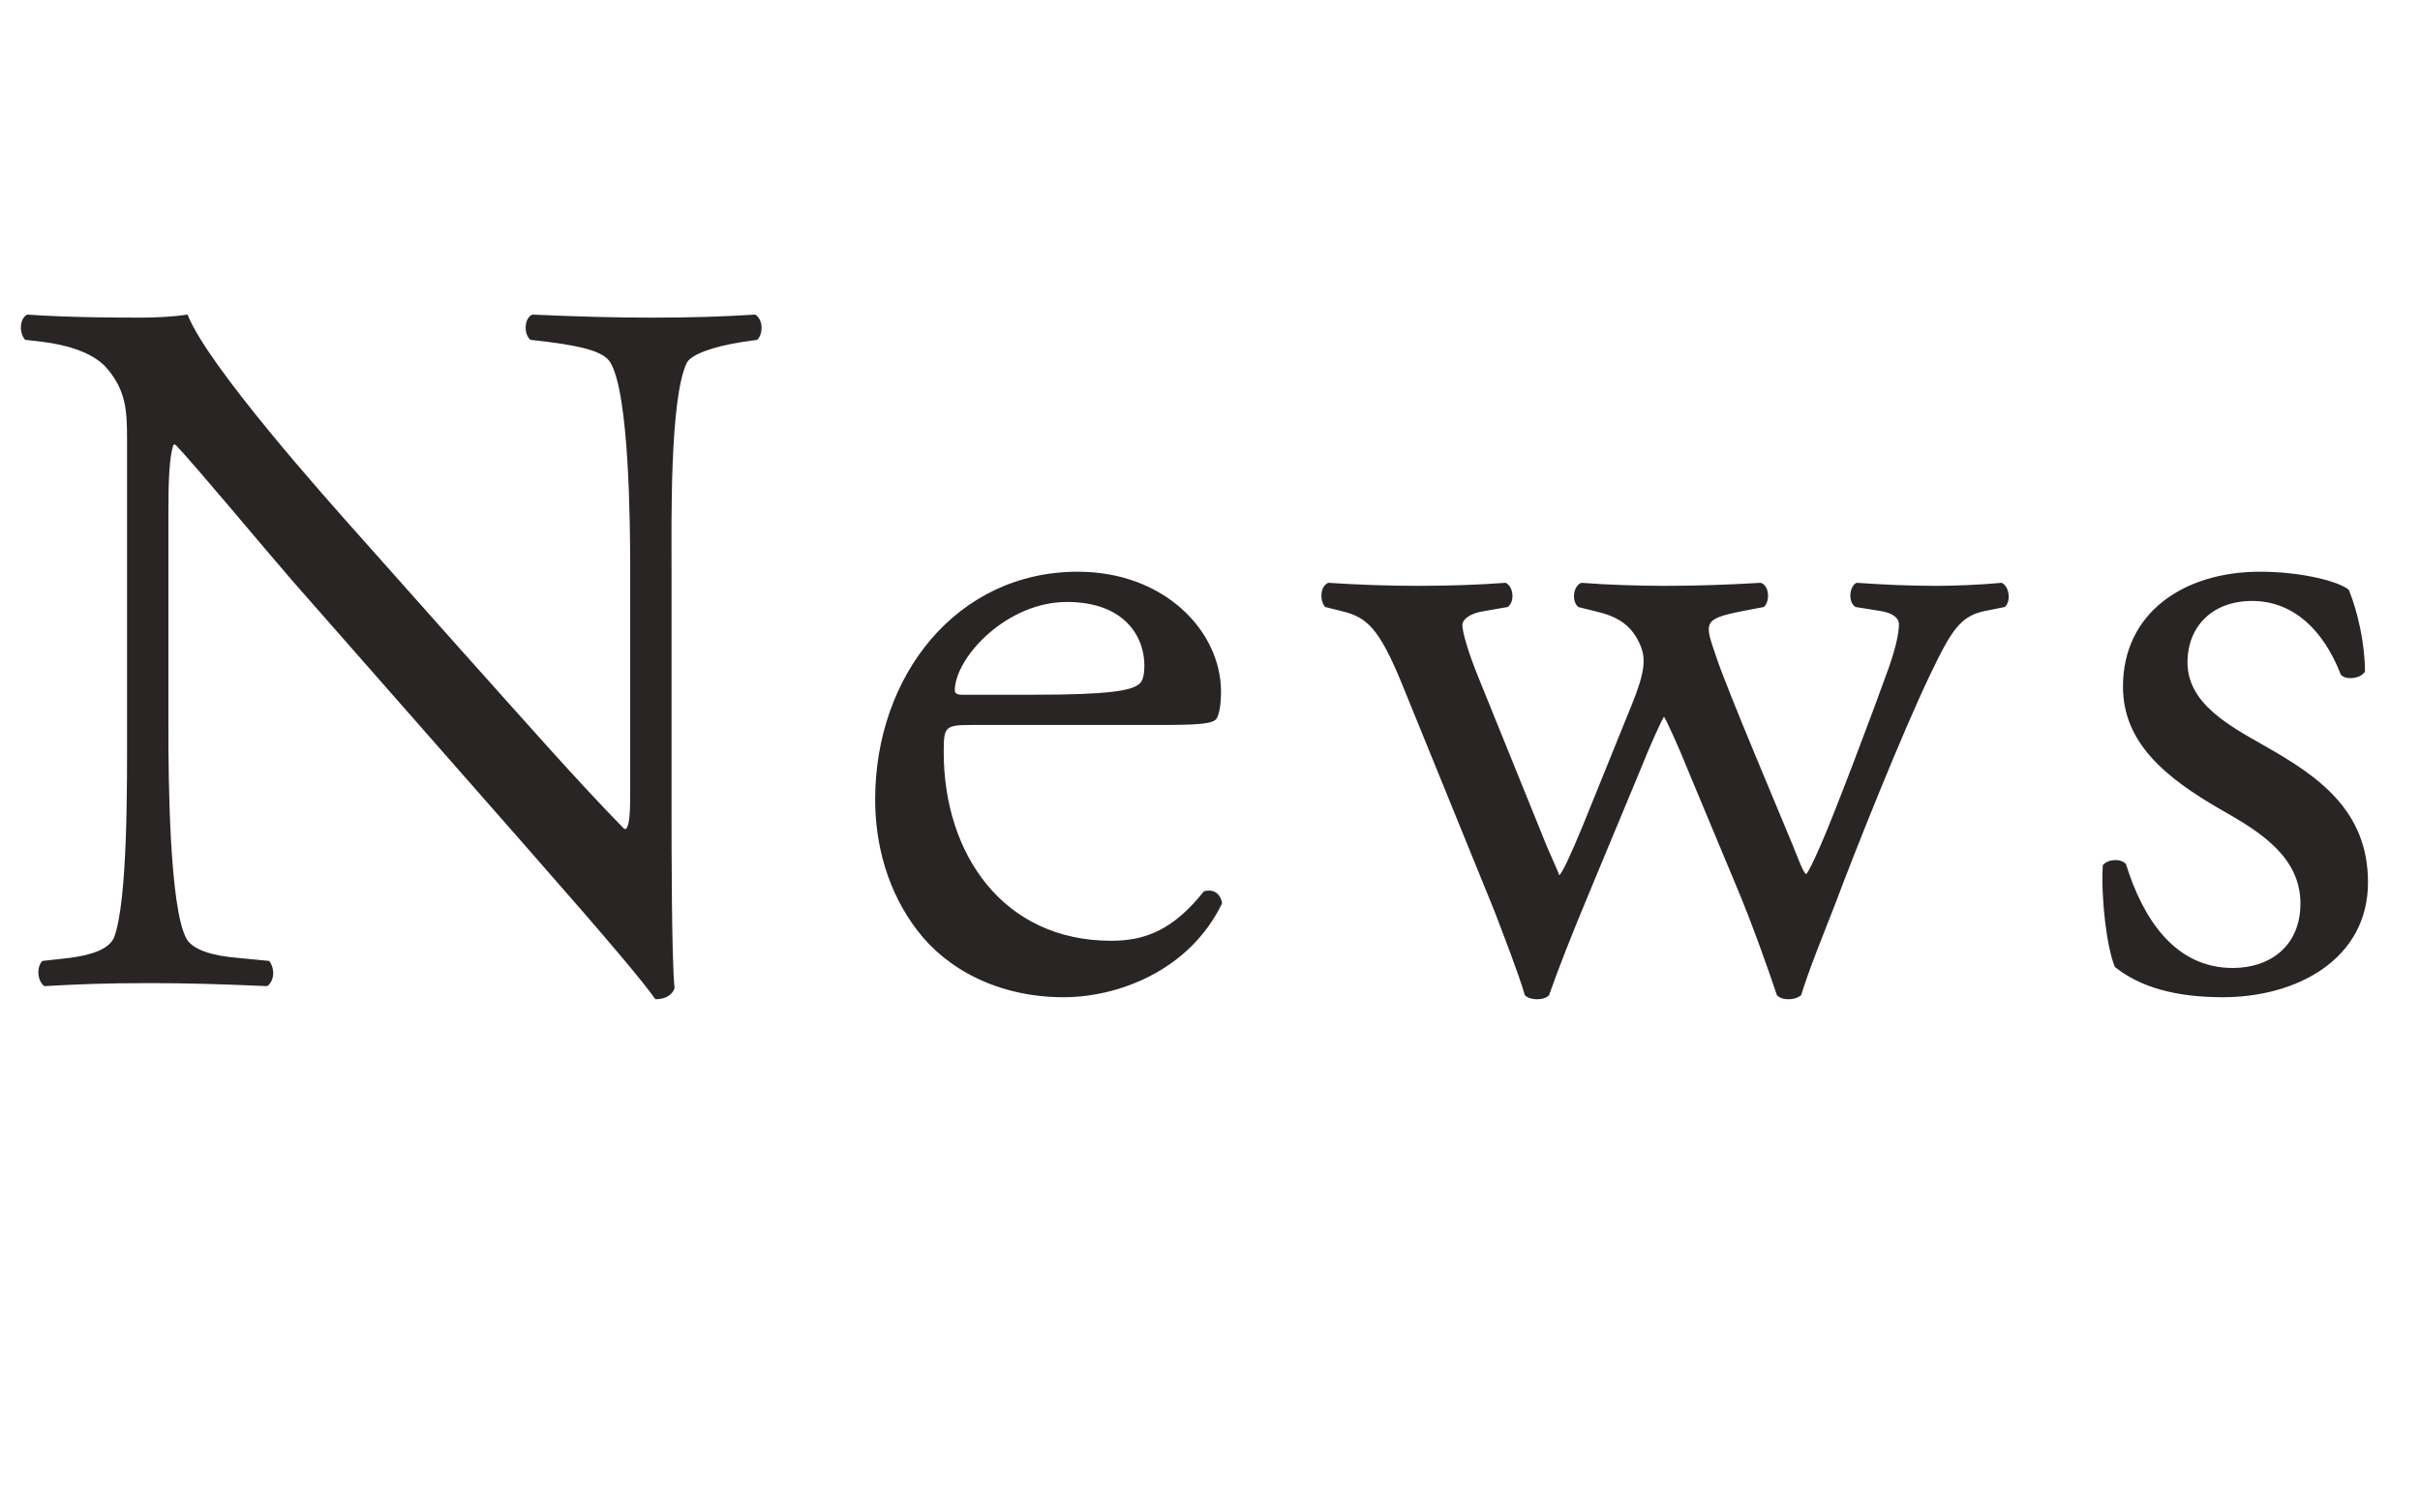 <svg width="96" height="60" fill="none" xmlns="http://www.w3.org/2000/svg"><path d="M26.64 22.64v9.56c0 1.2 0 5.96.12 7-.08.24-.32.44-.76.44-.48-.68-1.64-2.08-5.12-6.04L11.6 23.04c-1.08-1.24-3.8-4.52-4.64-5.4h-.08c-.16.48-.2 1.4-.2 2.6v8.72c0 1.88.04 7.08.72 8.28.24.44 1.04.68 2.04.76l1.24.12c.24.32.2.8-.08 1-1.8-.08-3.2-.12-4.68-.12-1.68 0-2.76.04-4.16.12-.28-.2-.32-.76-.08-1L2.76 38c.92-.12 1.56-.36 1.76-.8.56-1.44.52-6.32.52-8.24V17.4c0-1.12-.04-1.96-.88-2.88-.56-.56-1.52-.84-2.48-.96L1 13.48c-.24-.24-.24-.84.08-1 1.68.12 3.8.12 4.52.12.64 0 1.32-.04 1.84-.12.8 2.04 5.52 7.32 6.84 8.8l3.88 4.36c2.76 3.08 4.72 5.32 6.6 7.24h.08c.16-.2.16-.84.16-1.68v-8.56c0-1.88-.04-7.08-.8-8.28-.24-.36-.88-.6-2.48-.8l-.68-.08c-.28-.24-.24-.88.08-1 1.84.08 3.2.12 4.72.12 1.72 0 2.76-.04 4.12-.12.32.2.32.76.08 1l-.56.08c-1.28.2-2.08.52-2.24.84-.68 1.44-.6 6.4-.6 8.24Zm19.277 6.12h-7.4c-1.04 0-1.08.08-1.08 1.08 0 4.04 2.36 7.48 6.64 7.48 1.32 0 2.44-.4 3.68-1.96.4-.12.68.12.72.48-1.32 2.72-4.2 3.72-6.28 3.72-2.6 0-4.64-1.12-5.8-2.64-1.2-1.56-1.68-3.44-1.68-5.2 0-4.92 3.24-9.04 8.04-9.04 3.44 0 5.68 2.36 5.68 4.76 0 .56-.08.88-.16 1.04-.12.24-.68.28-2.36.28Zm-7.76-1.2h2.84c2.96 0 3.84-.16 4.16-.4.12-.08.24-.24.24-.76 0-1.12-.76-2.52-3.08-2.52-2.36 0-4.4 2.16-4.44 3.48 0 .08 0 .2.28.2Zm21.134 8.6-3.68-9.04c-.92-2.24-1.4-2.64-2.4-2.88l-.64-.16c-.2-.2-.24-.8.12-.96 1.24.08 2.36.12 3.56.12 1.24 0 2.4-.04 3.48-.12.32.16.36.76.08.96l-.92.16c-.56.08-.88.32-.88.56 0 .24.2 1 .64 2.08L61.13 33c.36.92.72 1.64.72 1.72.12-.08.44-.76.92-1.92l1.96-4.84c.52-1.28.56-1.8.36-2.32-.36-.88-.96-1.2-1.84-1.4l-.64-.16c-.28-.24-.2-.84.12-.96 1 .08 2.28.12 3.32.12 1.24 0 2.44-.04 3.8-.12.36.12.36.76.12.96l-.84.16c-1.6.32-1.52.44-1.04 1.84.44 1.32 2.6 6.4 3.04 7.48.24.6.4 1.04.52 1.12.08-.08.28-.48.56-1.12.52-1.16 2.12-5.4 2.72-7.08.32-.92.4-1.44.4-1.72 0-.24-.24-.44-.72-.52l-1-.16c-.32-.2-.24-.84.04-.96 1.16.08 2.16.12 3.16.12.76 0 1.72-.04 2.6-.12.32.16.36.76.12.96l-.8.16c-.96.2-1.32.76-2.16 2.52-1.08 2.24-3 7.04-3.76 9.08-.56 1.44-1.04 2.6-1.36 3.64-.16.12-.32.16-.52.16-.16 0-.32-.04-.44-.16-.24-.72-.96-2.8-1.64-4.4l-1.92-4.6c-.28-.72-.88-2.04-.92-2.04-.04 0-.6 1.24-.88 1.96l-2.08 5c-.72 1.72-1.28 3.16-1.6 4.08-.12.12-.28.16-.48.16-.16 0-.36-.04-.48-.16-.24-.84-.88-2.48-1.2-3.32Zm30.366-13.48c1.68 0 3.16.4 3.52.72.36.88.64 2.16.64 3.24-.16.28-.76.36-.96.12-.68-1.76-1.88-2.92-3.52-2.92-1.56 0-2.56 1-2.56 2.44 0 1.64 1.68 2.52 3.08 3.32 2.12 1.2 4.08 2.56 4.08 5.4 0 3.04-2.8 4.56-5.76 4.56-1.88 0-3.28-.4-4.28-1.2-.32-.76-.56-2.72-.48-4.04.2-.24.72-.28.92-.04.68 2.2 1.96 4.12 4.24 4.12 1.44 0 2.68-.84 2.68-2.56 0-1.84-1.6-2.84-3.08-3.68-2.32-1.32-3.96-2.72-3.96-4.92 0-2.92 2.4-4.56 5.44-4.56Z" fill="#292524"/></svg>